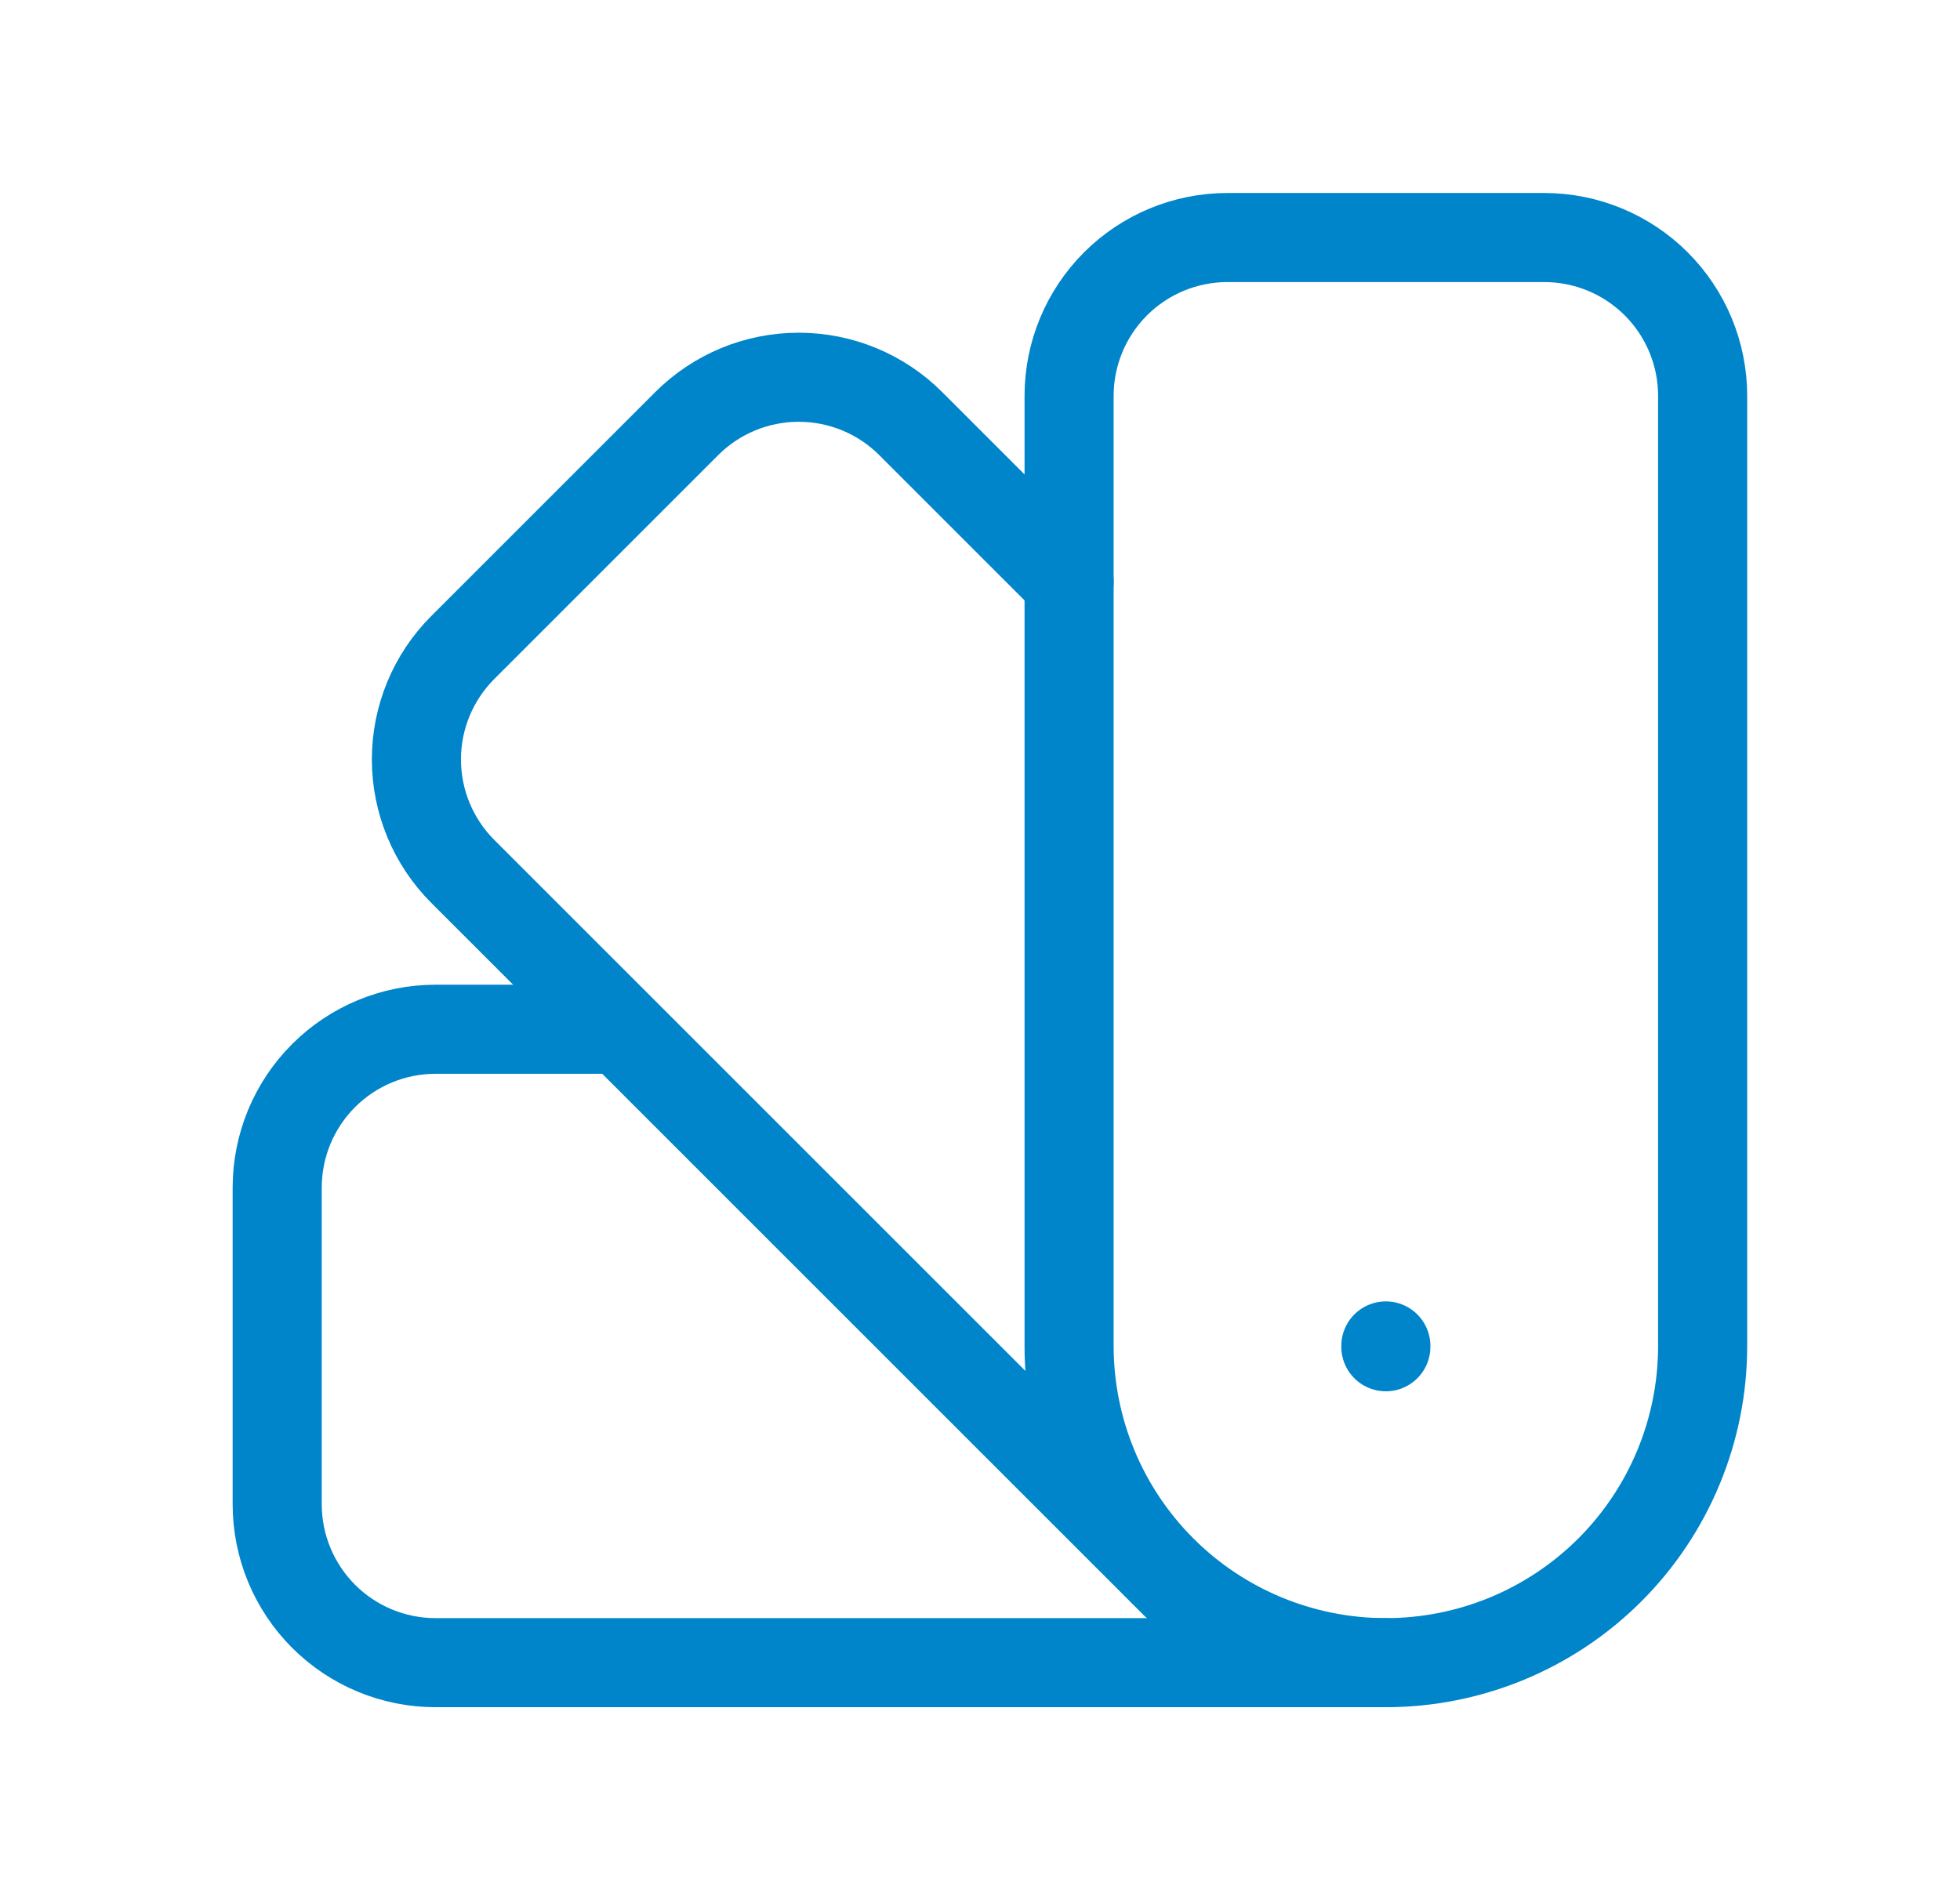 <svg width="33" height="32" viewBox="0 0 33 32" fill="none" xmlns="http://www.w3.org/2000/svg">
<path d="M26 4H20.667C19.959 4 19.281 4.281 18.781 4.781C18.281 5.281 18 5.959 18 6.667V22.667C18 24.081 18.562 25.438 19.562 26.438C20.562 27.438 21.919 28 23.333 28C24.748 28 26.104 27.438 27.105 26.438C28.105 25.438 28.667 24.081 28.667 22.667V6.667C28.667 5.959 28.386 5.281 27.886 4.781C27.386 4.281 26.707 4 26 4Z" stroke="#0085CA" stroke-width="1.5" stroke-linecap="round" stroke-linejoin="round"/>
<path d="M18 9.8L15.333 7.133C14.833 6.633 14.155 6.353 13.448 6.353C12.741 6.353 12.063 6.633 11.563 7.133L7.792 10.904C7.292 11.404 7.011 12.082 7.011 12.789C7.011 13.496 7.292 14.175 7.792 14.675L19.792 26.675" stroke="#0085CA" stroke-width="1.5" stroke-linecap="round" stroke-linejoin="round"/>
<path d="M10.4 17.333H7.333C6.626 17.333 5.948 17.614 5.448 18.114C4.948 18.614 4.667 19.292 4.667 20V25.333C4.667 26.04 4.948 26.718 5.448 27.219C5.948 27.719 6.626 28 7.333 28H23.333M23.333 22.666V22.68" stroke="#0085CA" stroke-width="1.5" stroke-linecap="round" stroke-linejoin="round"/>
</svg>
